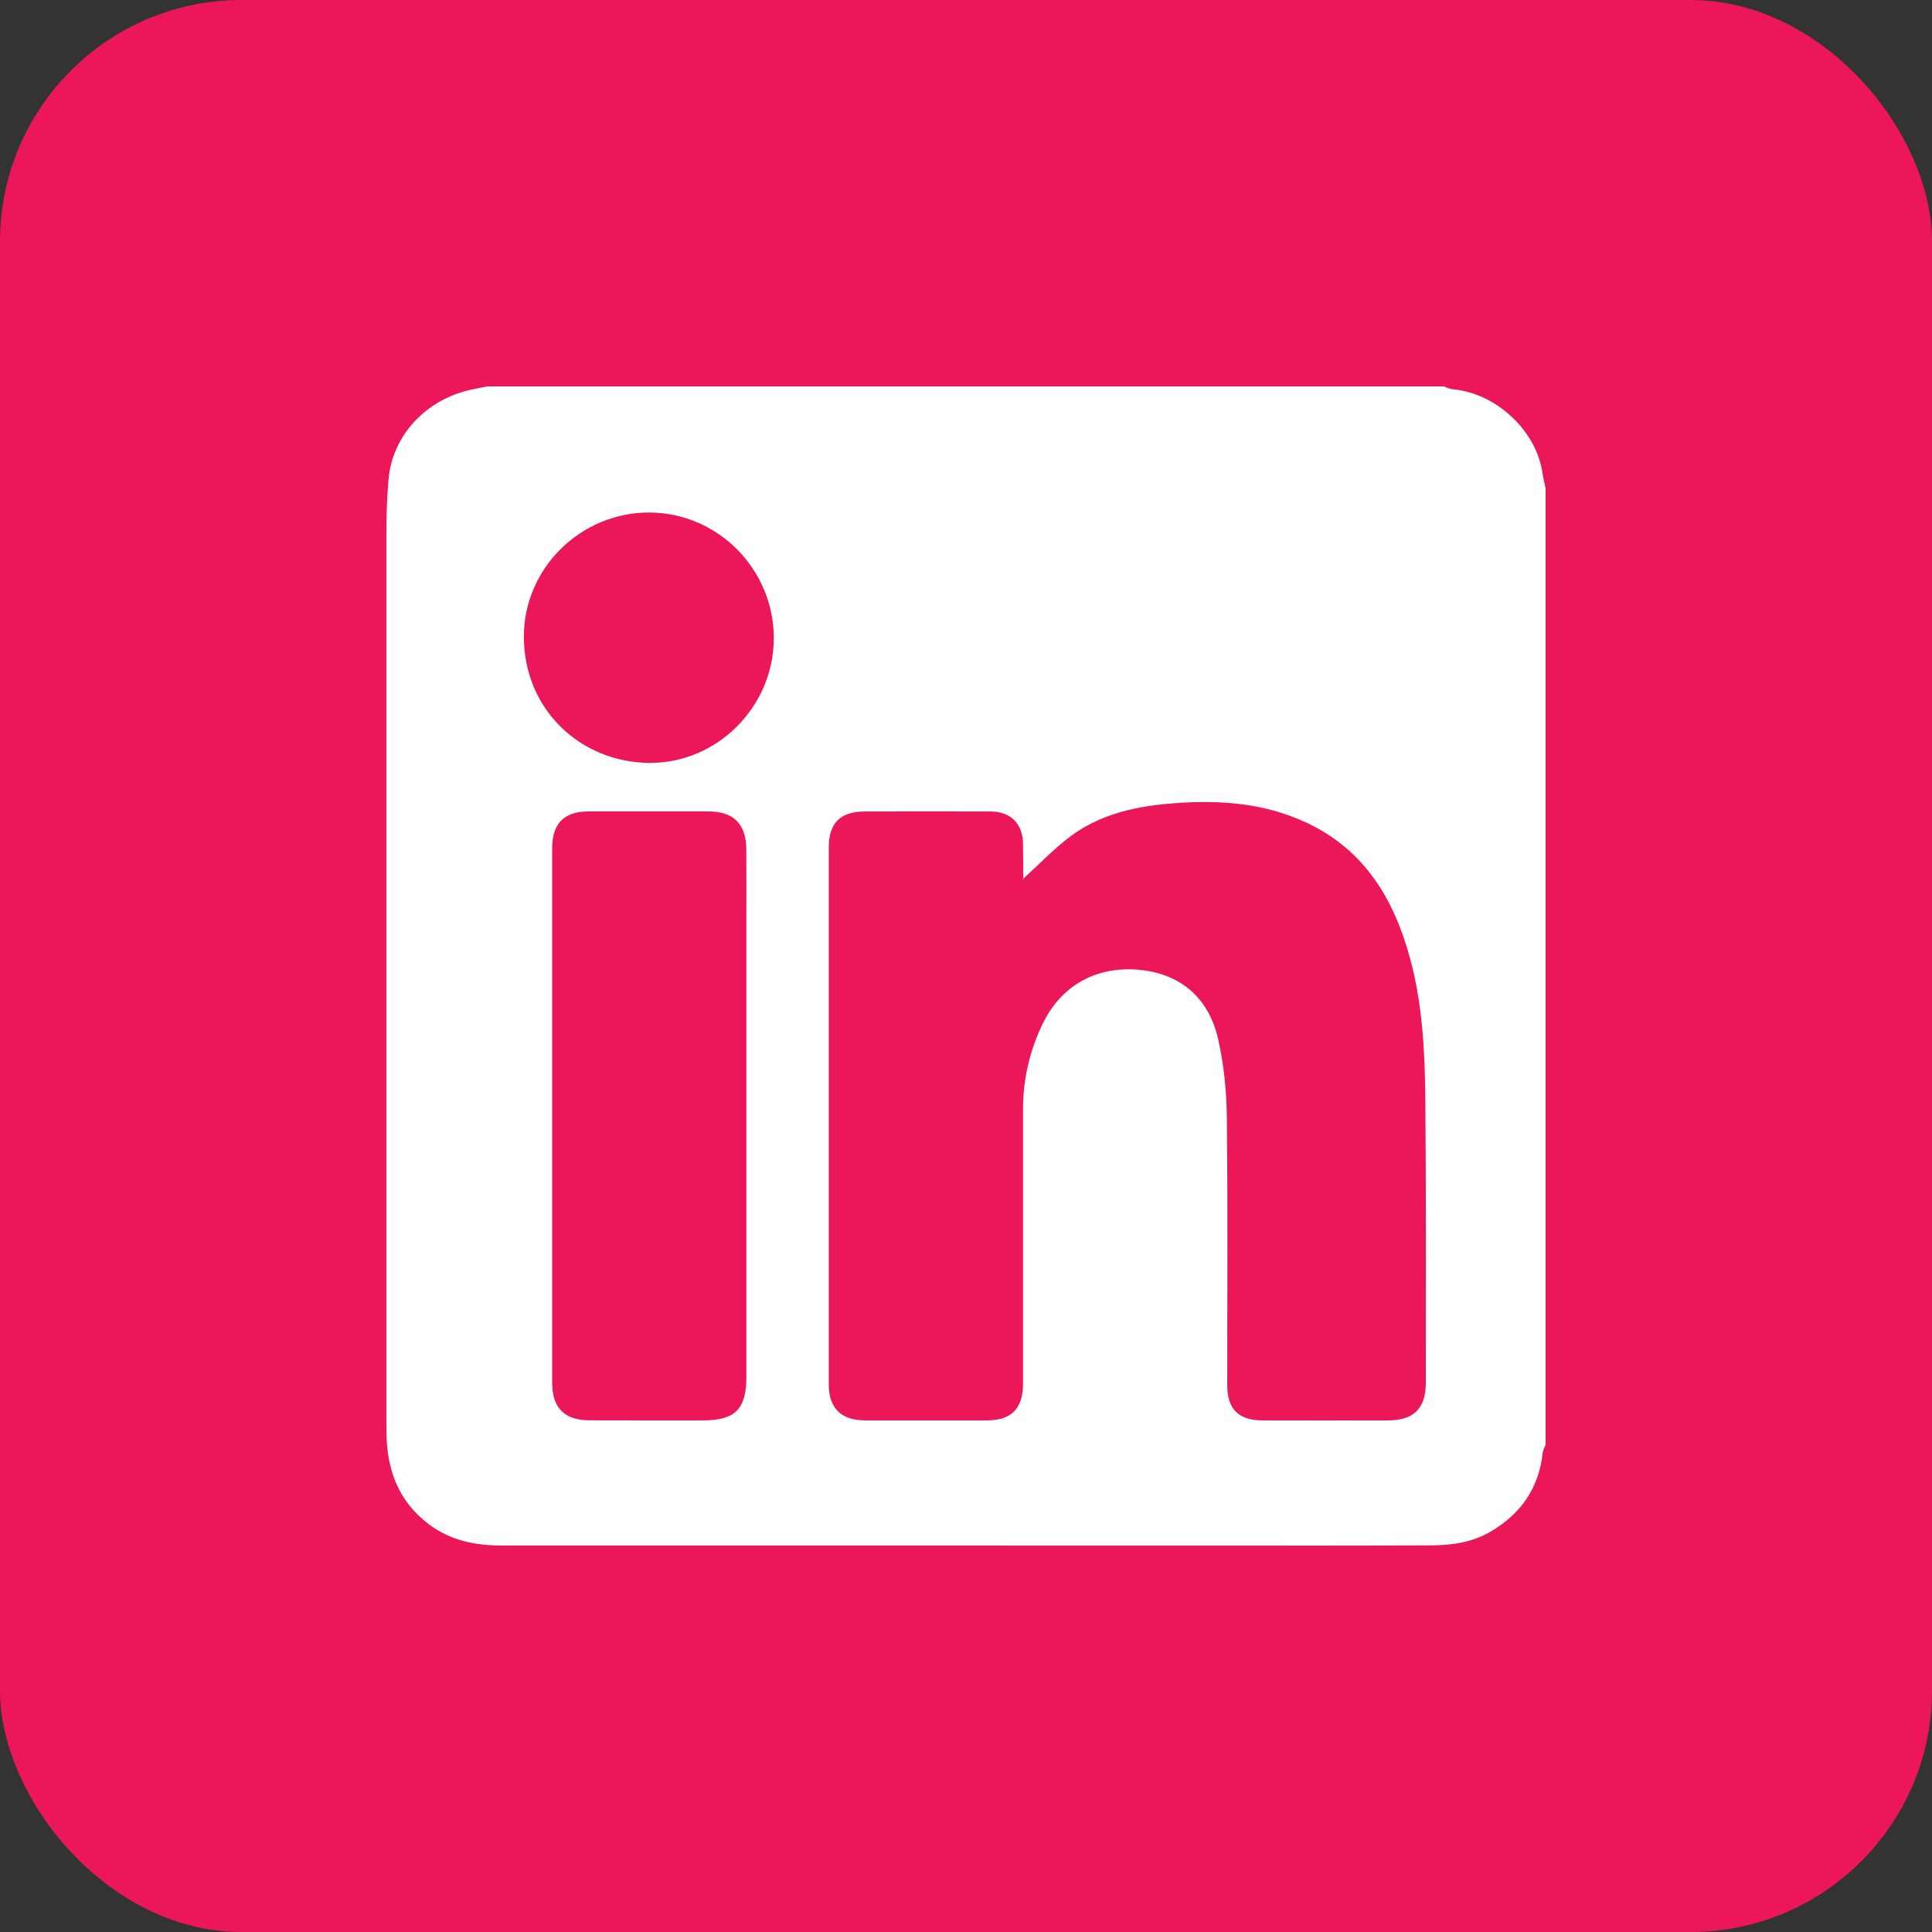 <svg width="32" height="32" viewBox="0 0 32 32" fill="none" xmlns="http://www.w3.org/2000/svg">
<rect x="0" y="0" width="32" height="32" fill="#333333" stroke="none"/>
<rect width="32" height="32" rx="4" fill="#EC1759"/>
<path d="M25.6 8.089V23.926C25.584 23.971 25.557 24.016 25.552 24.063C25.488 24.655 25.184 25.083 24.674 25.377C24.37 25.551 24.037 25.595 23.699 25.596C22.411 25.602 21.123 25.599 19.834 25.599C15.988 25.599 12.142 25.599 8.296 25.598C7.864 25.598 7.455 25.514 7.098 25.243C6.587 24.854 6.401 24.32 6.401 23.703C6.4 18.694 6.4 13.685 6.401 8.676C6.401 8.439 6.416 8.202 6.433 7.966C6.487 7.215 7.056 6.622 7.786 6.458C7.881 6.436 7.977 6.419 8.073 6.4C13.352 6.4 18.632 6.4 23.911 6.4C23.962 6.416 24.013 6.444 24.066 6.448C24.777 6.512 25.44 7.126 25.546 7.822C25.559 7.911 25.582 8 25.6 8.089ZM16.937 14.564C16.957 14.581 16.949 14.577 16.949 14.573C16.947 14.373 16.947 14.173 16.944 13.974C16.94 13.641 16.739 13.441 16.405 13.441C15.711 13.439 15.016 13.44 14.323 13.441C13.92 13.441 13.727 13.632 13.727 14.036C13.727 17 13.727 19.963 13.727 22.927C13.727 23.323 13.93 23.525 14.327 23.526C15.002 23.527 15.678 23.527 16.353 23.526C16.752 23.525 16.944 23.328 16.944 22.924C16.944 21.411 16.945 19.898 16.944 18.385C16.944 17.884 17.051 17.408 17.27 16.957C17.575 16.327 18.15 16.001 18.858 16.062C19.532 16.121 20.013 16.508 20.174 17.202C20.271 17.623 20.315 18.065 20.32 18.498C20.337 19.979 20.326 21.461 20.327 22.943C20.327 23.34 20.514 23.526 20.912 23.526C21.606 23.528 22.3 23.527 22.994 23.526C23.413 23.526 23.616 23.328 23.616 22.908C23.616 21.338 23.622 19.769 23.608 18.2C23.6 17.42 23.562 16.64 23.357 15.88C23.09 14.893 22.6 14.072 21.633 13.623C20.896 13.28 20.113 13.242 19.321 13.315C18.75 13.368 18.195 13.504 17.728 13.854C17.447 14.066 17.202 14.324 16.937 14.565L16.937 14.564ZM9.146 18.476C9.146 19.952 9.146 21.427 9.146 22.903C9.146 23.32 9.349 23.524 9.765 23.525C10.391 23.527 11.016 23.526 11.641 23.526C12.177 23.526 12.362 23.341 12.362 22.806C12.362 20.286 12.362 17.765 12.362 15.246C12.362 14.852 12.364 14.458 12.361 14.064C12.358 13.649 12.15 13.441 11.74 13.44C11.077 13.439 10.414 13.439 9.751 13.44C9.342 13.44 9.146 13.638 9.146 14.049C9.145 15.525 9.146 17 9.146 18.476V18.476ZM12.817 10.579C12.82 9.433 11.896 8.495 10.759 8.489C9.623 8.483 8.671 9.41 8.677 10.556C8.684 11.75 9.606 12.621 10.746 12.636C11.875 12.65 12.814 11.705 12.816 10.579H12.817Z" fill="white"/>
</svg>
